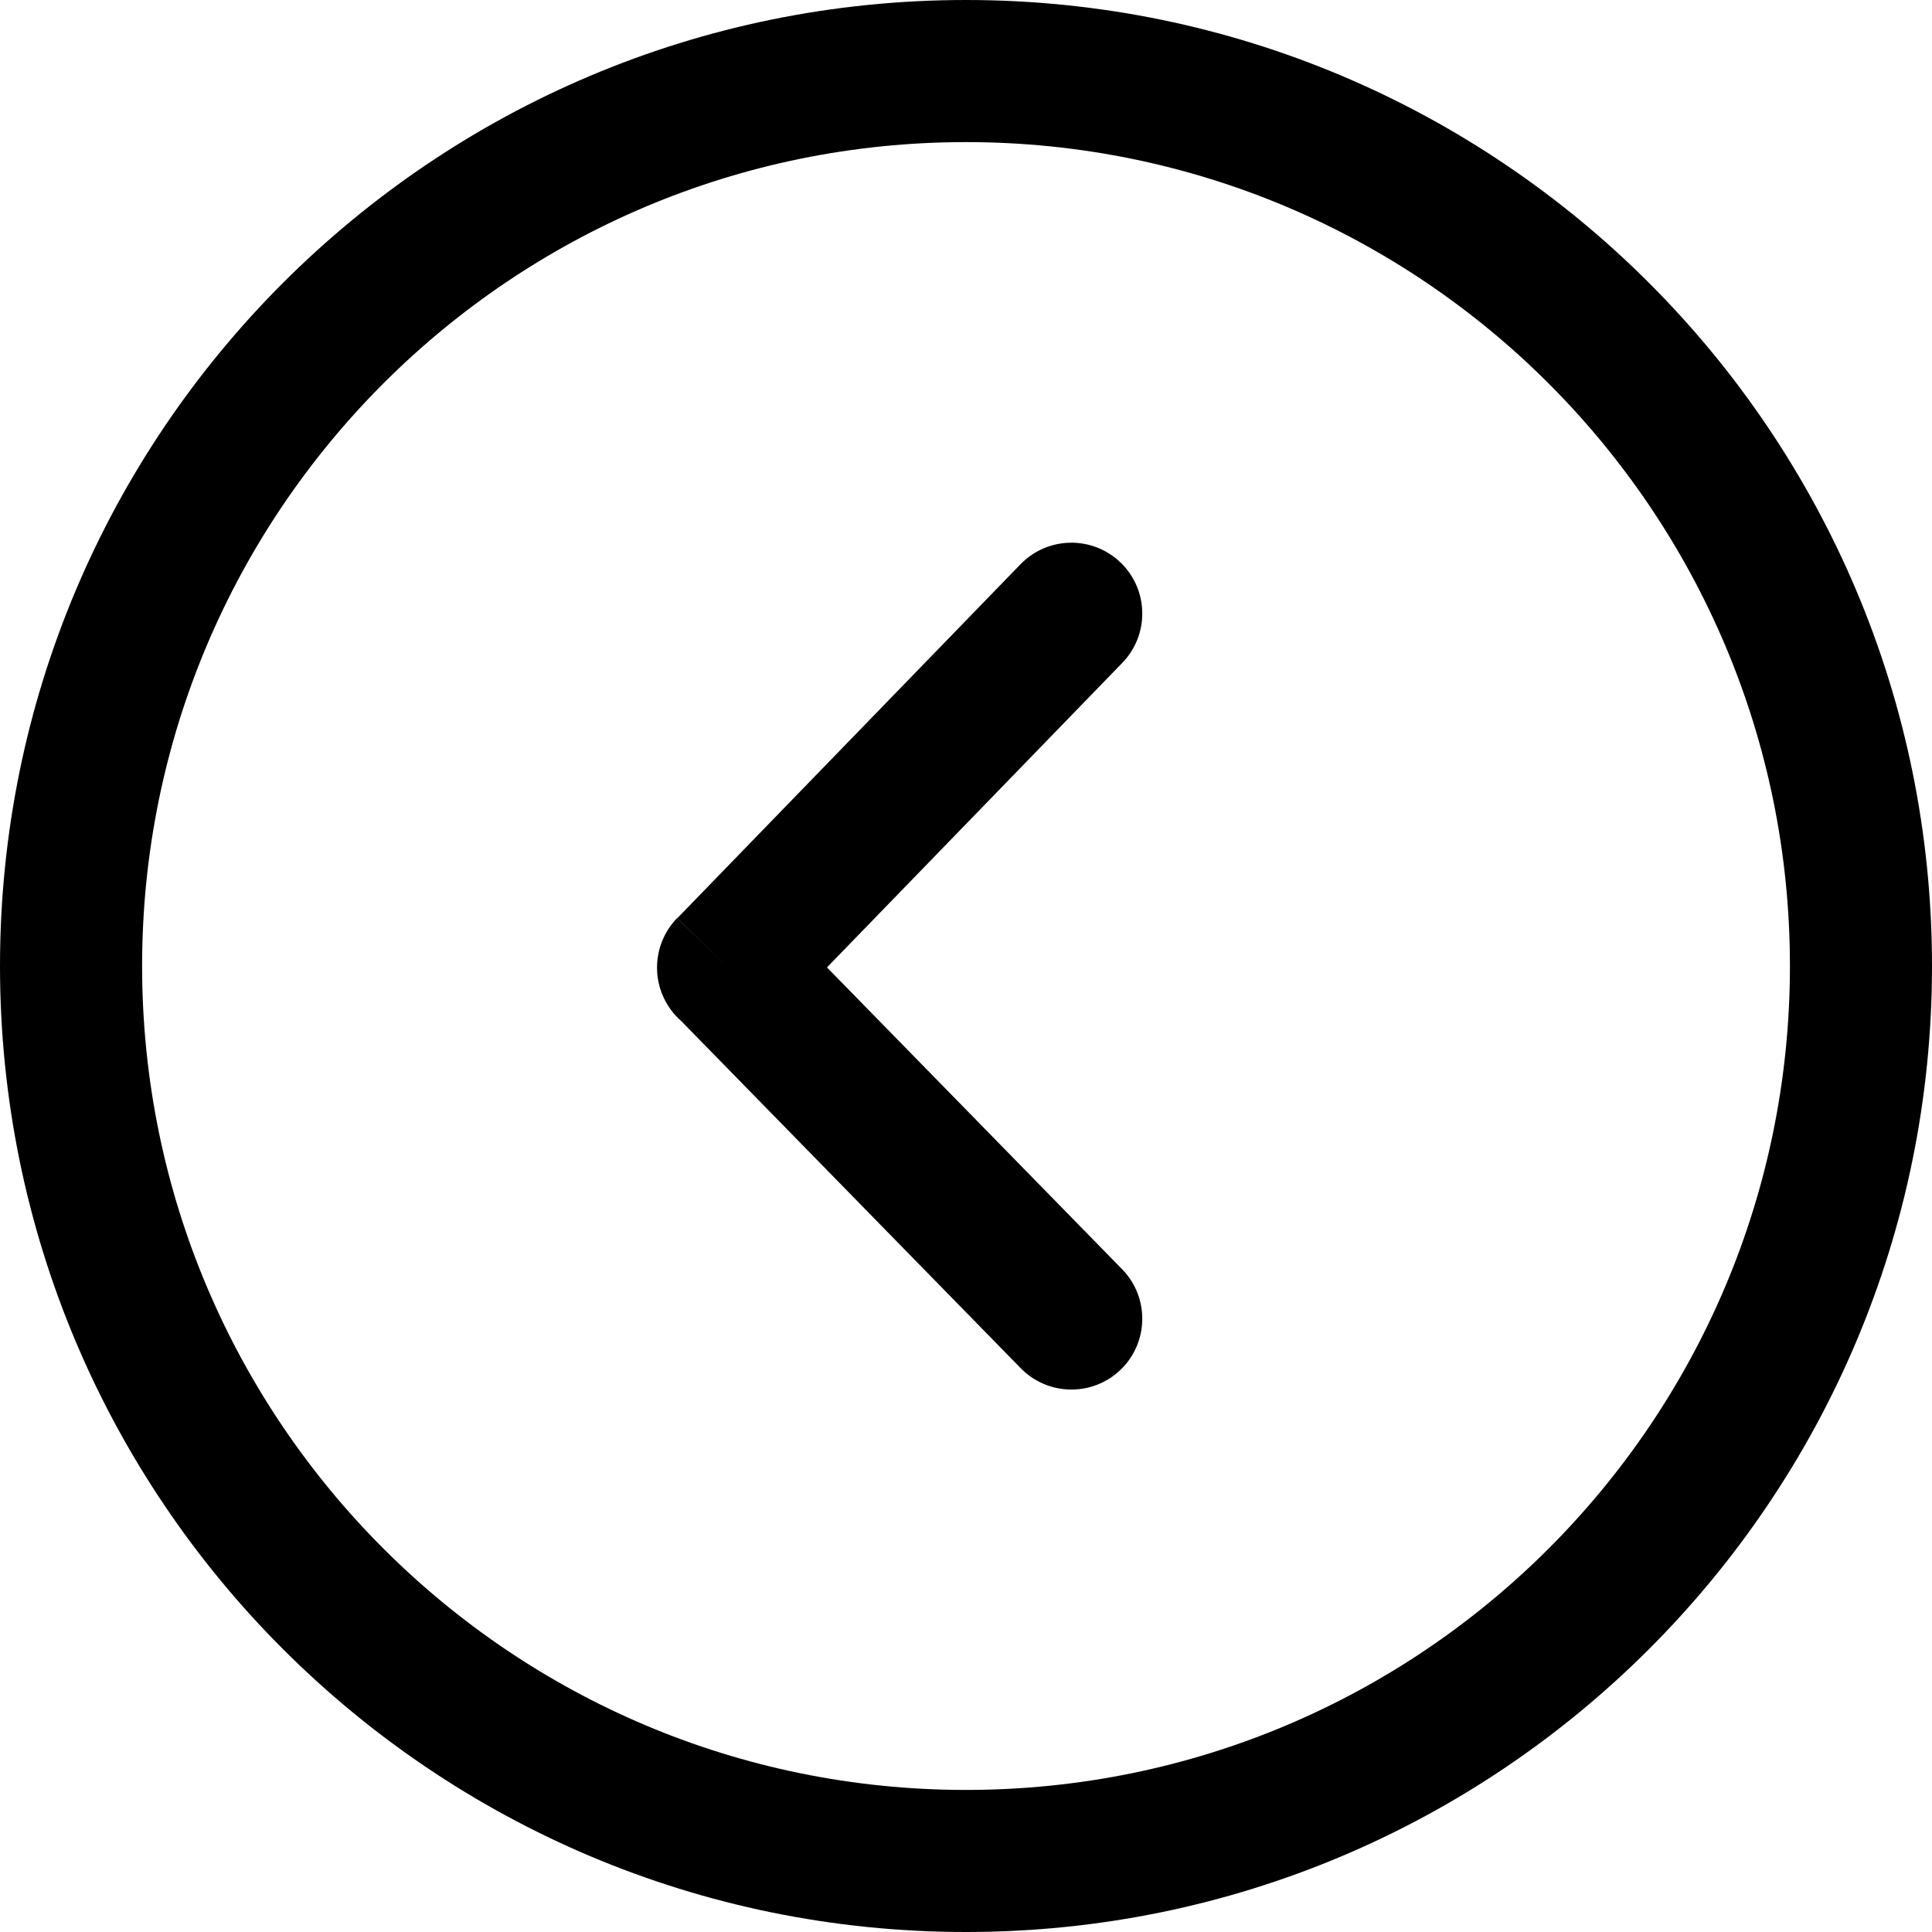 <svg width="56" height="56" viewBox="0 0 56 56" fill="none" xmlns="http://www.w3.org/2000/svg">
<path d="M28 0C35.732 0 42.732 3.134 47.799 8.201C52.866 13.268 56 20.268 56 28C56 35.732 52.866 42.732 47.799 47.799C42.732 52.866 35.732 56 28 56C20.268 56 13.268 52.866 8.201 47.799C3.134 42.733 0 35.732 0 28C0 20.268 3.134 13.268 8.201 8.201C13.268 3.134 20.268 0 28 0ZM32.528 19.216C33.319 18.403 33.3 17.103 32.488 16.312C31.675 15.522 30.375 15.539 29.583 16.352L19.631 26.615L21.103 28.047L19.625 26.613C18.834 27.43 18.854 28.733 19.67 29.526C19.694 29.548 19.718 29.571 19.742 29.592L29.583 39.655C30.375 40.468 31.675 40.486 32.488 39.696C33.3 38.905 33.319 37.605 32.528 36.792L23.97 28.041L32.528 19.216ZM44.886 11.113C40.565 6.792 34.594 4.119 28 4.119C21.405 4.119 15.435 6.792 11.113 11.113C6.792 15.435 4.119 21.405 4.119 28C4.119 34.595 6.792 40.566 11.114 44.887C15.435 49.209 21.405 51.882 28 51.882C34.595 51.882 40.566 49.209 44.887 44.887C49.209 40.566 51.882 34.595 51.882 28C51.882 21.405 49.208 15.435 44.886 11.113Z" fill="black"/>
</svg>
